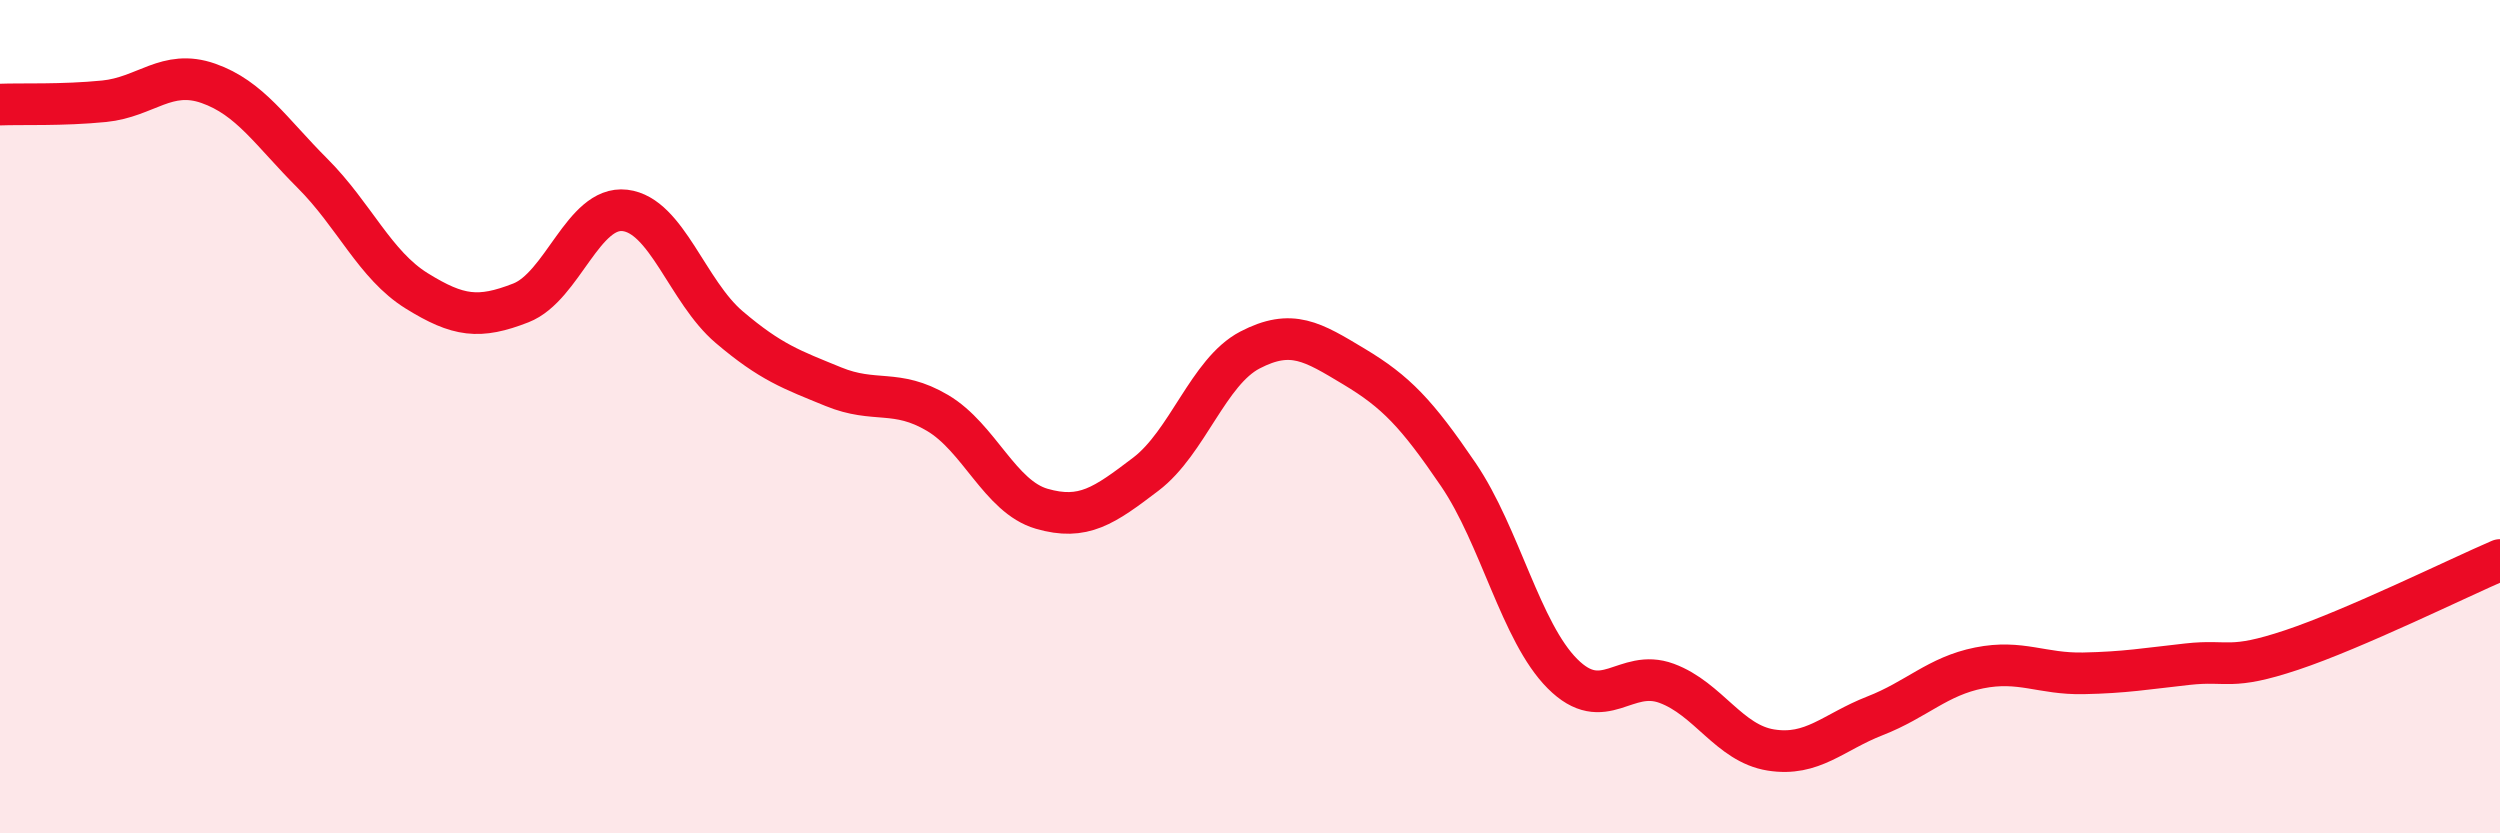 
    <svg width="60" height="20" viewBox="0 0 60 20" xmlns="http://www.w3.org/2000/svg">
      <path
        d="M 0,2.51 C 0.5,2.49 1.5,2.53 2.5,2.43 C 3.5,2.33 4,1.65 5,2 C 6,2.35 6.5,3.16 7.5,4.16 C 8.5,5.16 9,6.36 10,6.98 C 11,7.6 11.5,7.66 12.5,7.27 C 13.5,6.88 14,4.93 15,5.05 C 16,5.17 16.5,7 17.5,7.85 C 18.5,8.7 19,8.87 20,9.28 C 21,9.69 21.5,9.32 22.5,9.91 C 23.5,10.5 24,11.92 25,12.21 C 26,12.5 26.5,12.14 27.5,11.38 C 28.5,10.62 29,8.92 30,8.4 C 31,7.88 31.5,8.2 32.5,8.8 C 33.5,9.4 34,9.92 35,11.39 C 36,12.86 36.5,15.17 37.5,16.17 C 38.5,17.17 39,16.03 40,16.4 C 41,16.77 41.5,17.84 42.5,18 C 43.5,18.16 44,17.57 45,17.18 C 46,16.79 46.5,16.23 47.5,16.03 C 48.5,15.83 49,16.18 50,16.16 C 51,16.14 51.5,16.05 52.5,15.94 C 53.5,15.83 53.5,16.1 55,15.6 C 56.5,15.1 59,13.87 60,13.44L60 20L0 20Z"
        fill="#EB0A25"
        opacity="0.1"
        stroke-linecap="round"
        stroke-linejoin="round"
      />
      <path
        d="M 0,2.51 C 0.5,2.49 1.5,2.53 2.5,2.43 C 3.5,2.33 4,1.65 5,2 C 6,2.35 6.5,3.16 7.5,4.16 C 8.5,5.16 9,6.36 10,6.98 C 11,7.6 11.5,7.66 12.5,7.27 C 13.5,6.88 14,4.93 15,5.05 C 16,5.17 16.5,7 17.5,7.85 C 18.5,8.7 19,8.87 20,9.28 C 21,9.69 21.5,9.32 22.5,9.91 C 23.5,10.5 24,11.92 25,12.21 C 26,12.5 26.5,12.14 27.5,11.38 C 28.5,10.62 29,8.92 30,8.4 C 31,7.88 31.5,8.2 32.5,8.8 C 33.5,9.4 34,9.92 35,11.39 C 36,12.86 36.5,15.17 37.5,16.17 C 38.5,17.17 39,16.03 40,16.4 C 41,16.77 41.5,17.84 42.5,18 C 43.5,18.16 44,17.57 45,17.18 C 46,16.79 46.5,16.23 47.5,16.03 C 48.5,15.83 49,16.18 50,16.16 C 51,16.14 51.5,16.05 52.5,15.94 C 53.5,15.83 53.5,16.1 55,15.6 C 56.5,15.1 59,13.87 60,13.44"
        stroke="#EB0A25"
        stroke-width="1"
        fill="none"
        stroke-linecap="round"
        stroke-linejoin="round"
      />
    </svg>
  